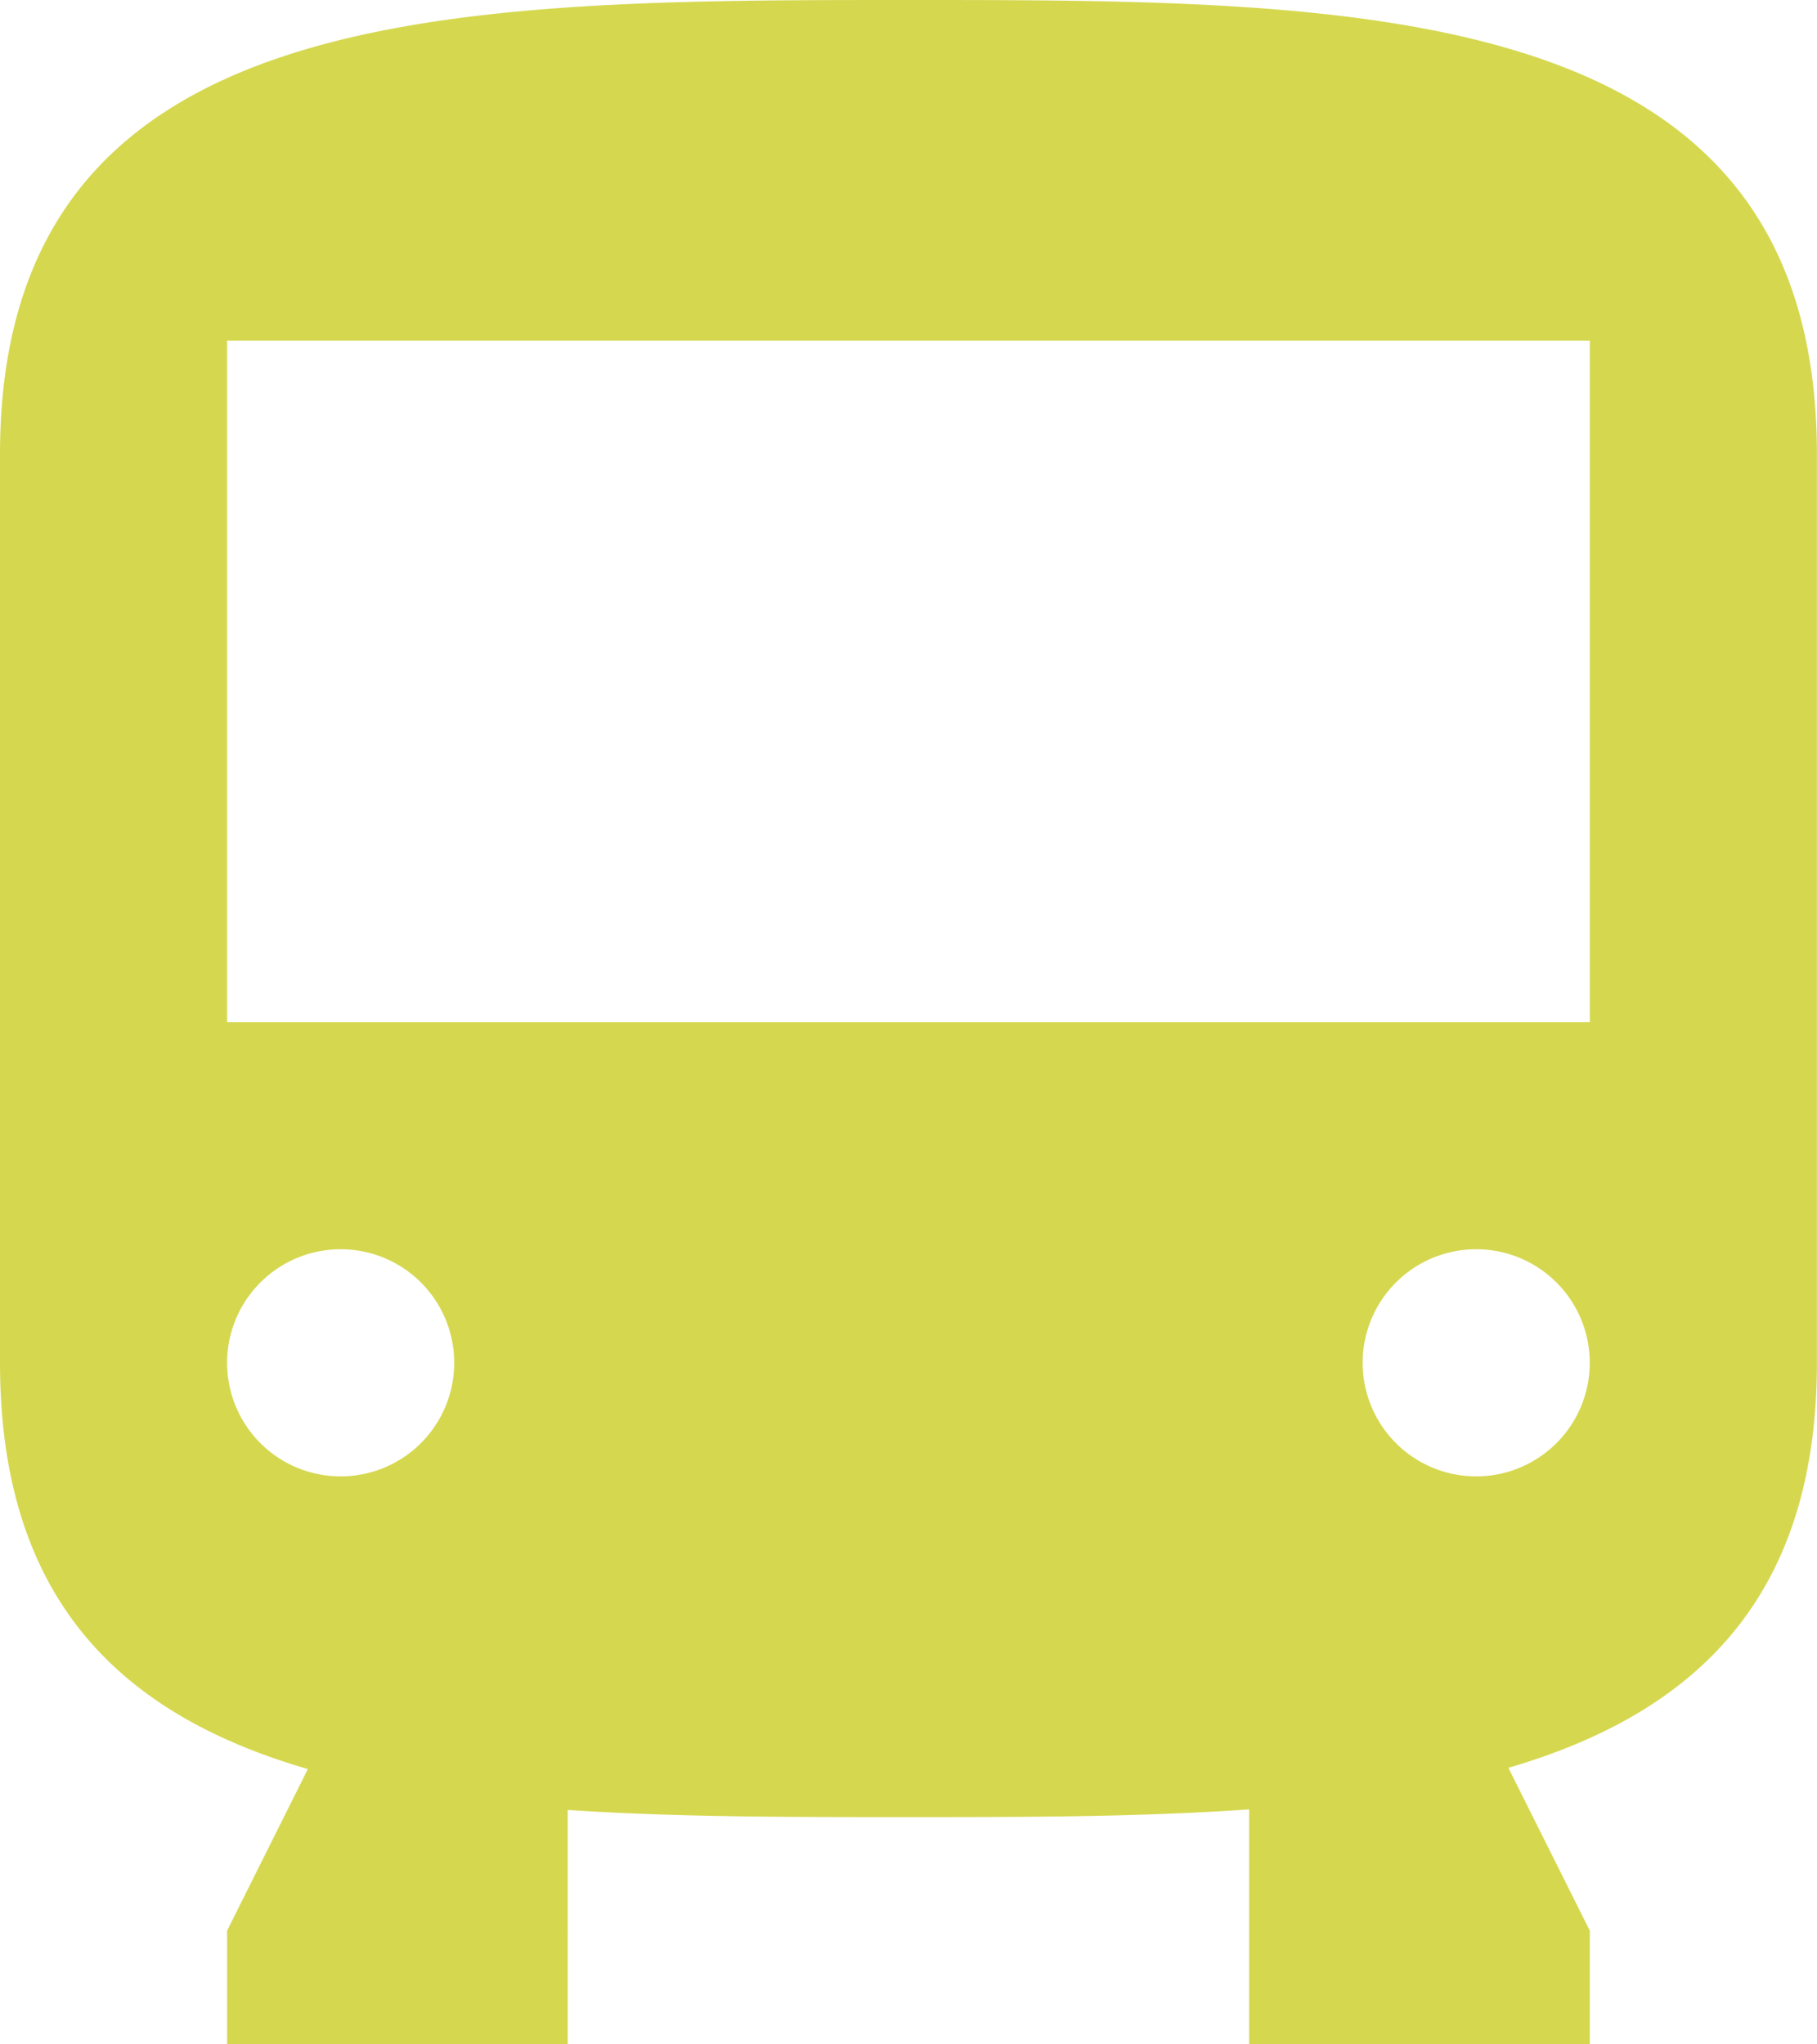 <svg xmlns="http://www.w3.org/2000/svg" xmlns:xlink="http://www.w3.org/1999/xlink" width="37.78" height="42.5" viewBox="0 0 37.78 42.5">
  <defs>
    <clipPath id="clip-icon_train_yellow">
      <rect width="37.78" height="42.5"/>
    </clipPath>
  </defs>
  <g id="icon_train_yellow" clip-path="url(#clip-icon_train_yellow)">
    <g id="train" transform="translate(-8 -6)">
      <path id="パス_2280" data-name="パス 2280" d="M33.972,43.617c-2.281.161-4.727.161-7.178.161-2.394,0-4.772,0-6.989-.149V48.5H12.722V46.139l1.679-3.36C10.574,41.667,8,39.315,8,34.333V15.444C8,6,17.338,6,26.889,6s18.889,0,18.889,9.444V34.333c0,4.939-2.585,7.3-6.415,8.42l1.693,3.386V48.5H33.972ZM15.083,36.694a2.361,2.361,0,1,0-2.361-2.361A2.361,2.361,0,0,0,15.083,36.694Zm23.611,0a2.361,2.361,0,1,0-2.361-2.361A2.361,2.361,0,0,0,38.694,36.694ZM12.722,13.083V27.25H41.056V13.083Z" fill="#d5d84f" fill-rule="evenodd"/>
    </g>
  </g>
</svg>
